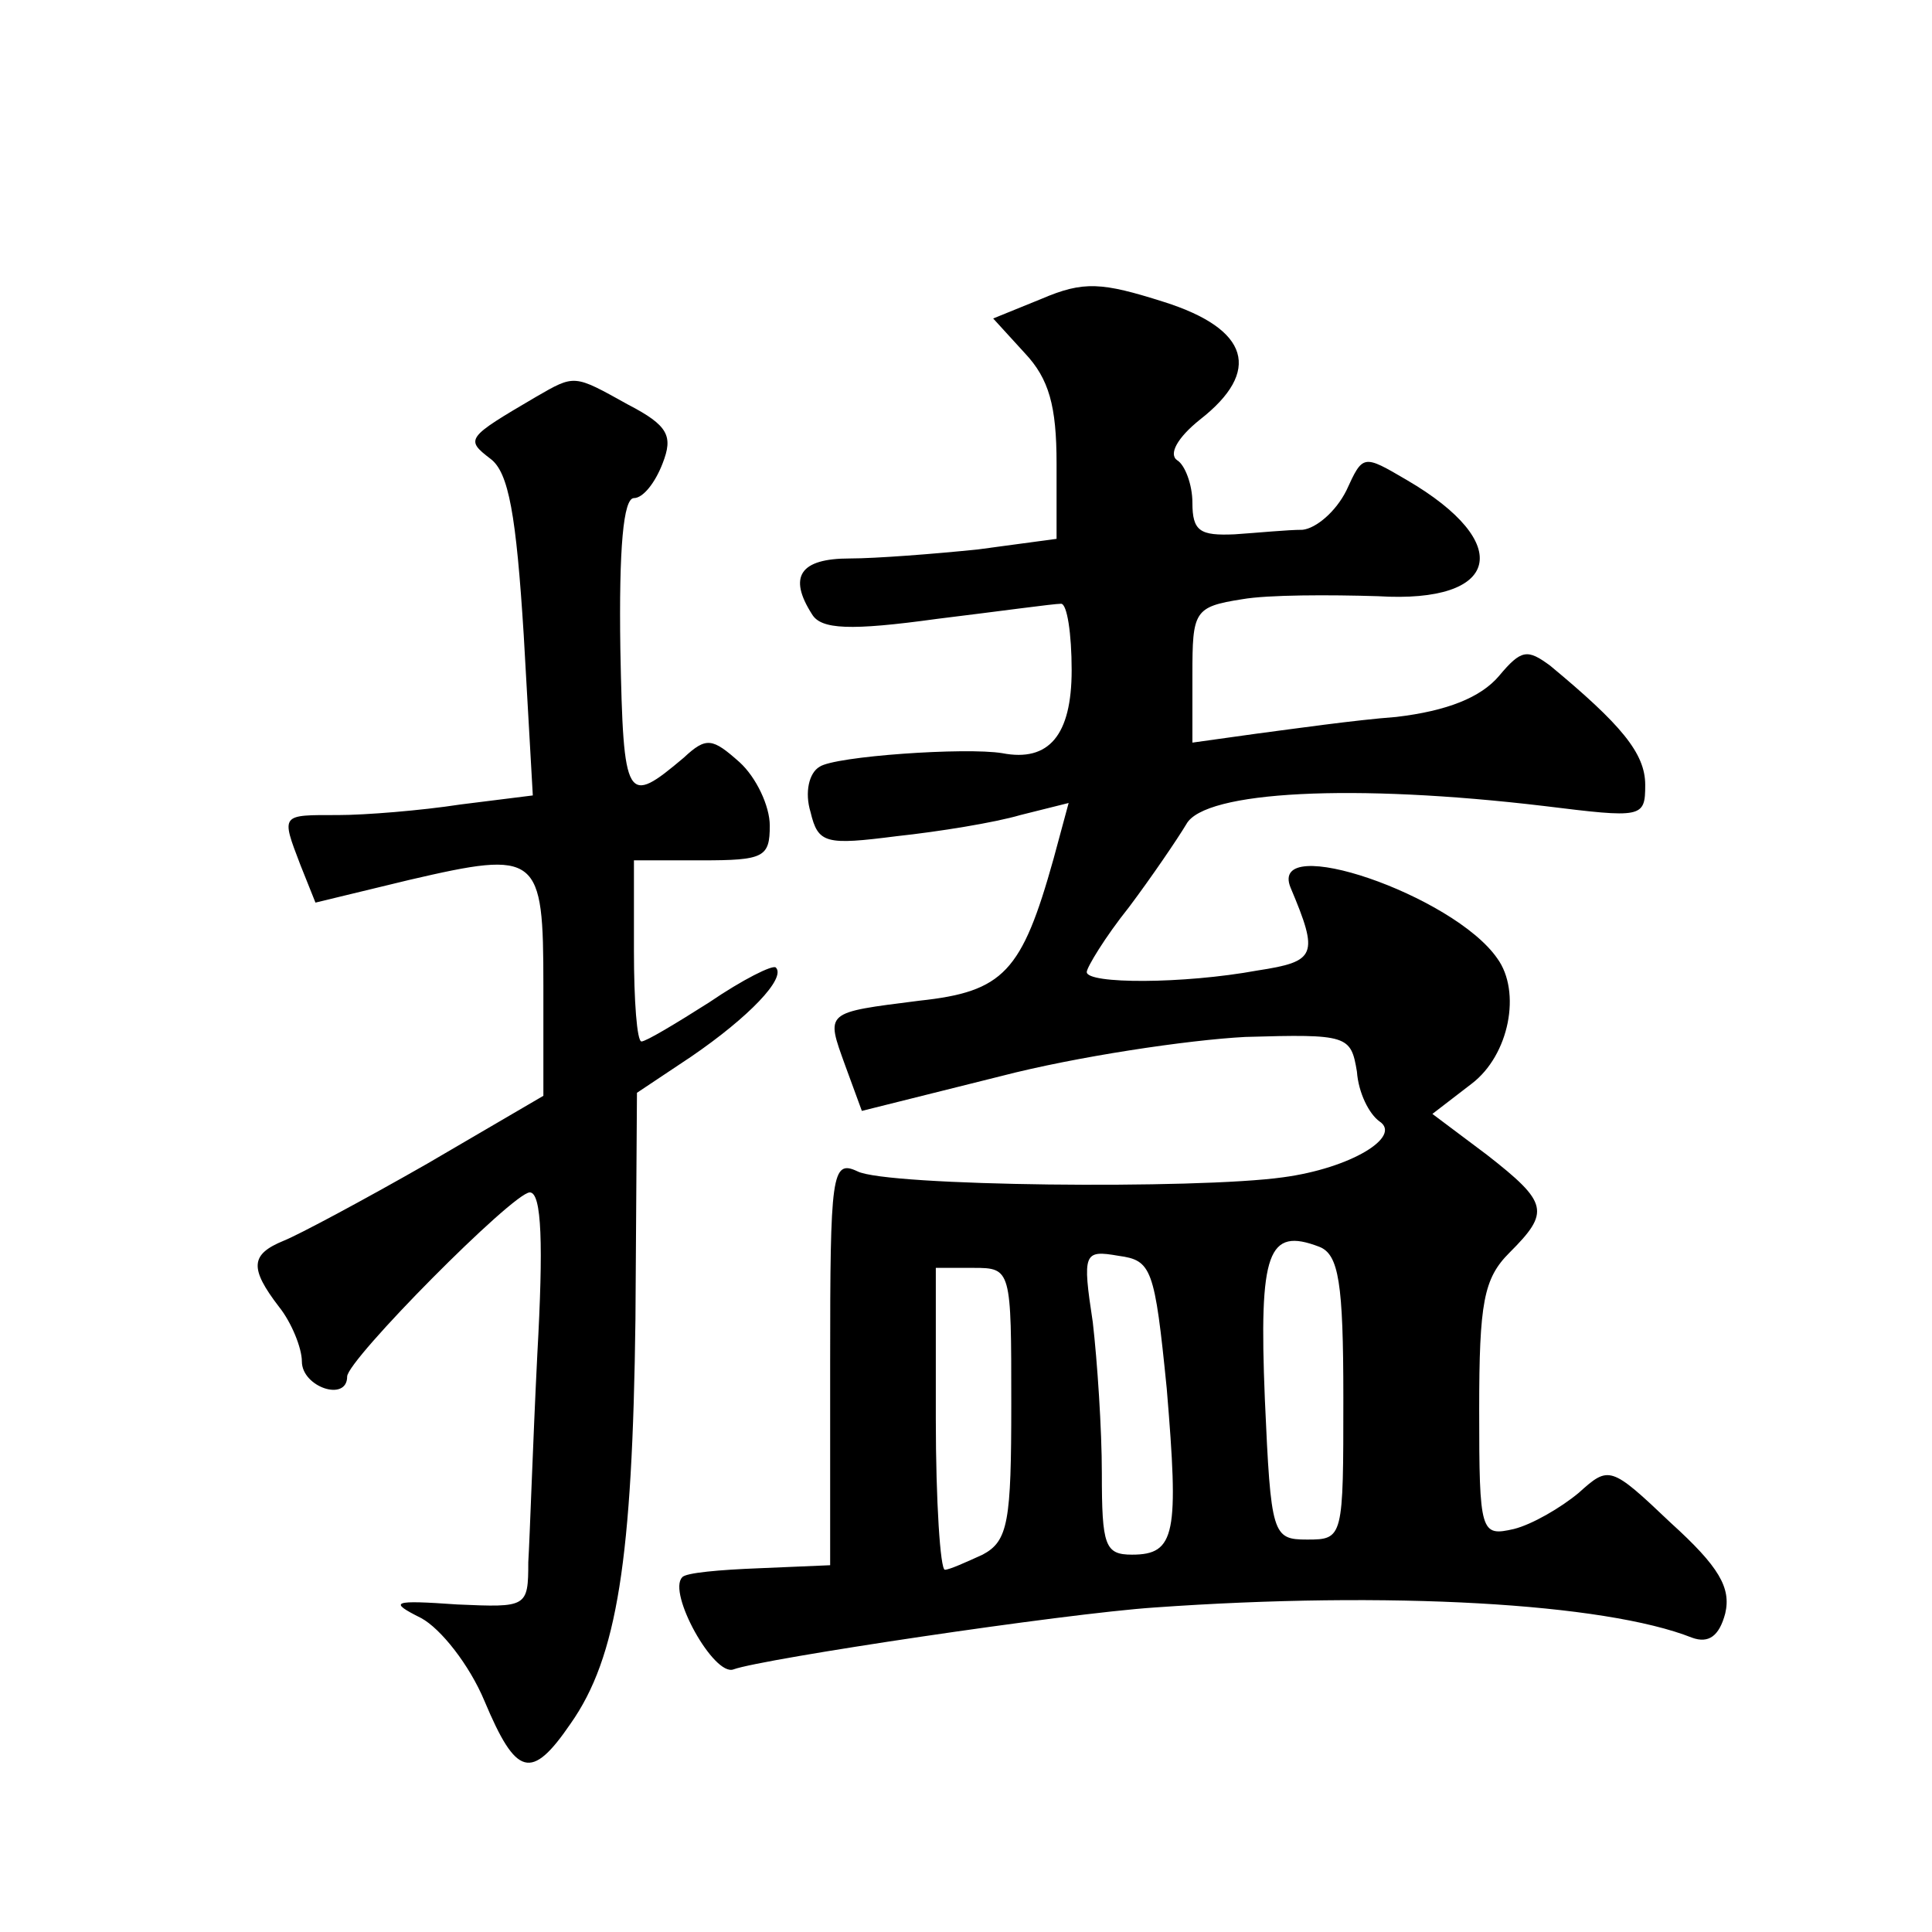 <?xml version="1.0" standalone="no"?>
<!DOCTYPE svg PUBLIC "-//W3C//DTD SVG 20010904//EN"
 "http://www.w3.org/TR/2001/REC-SVG-20010904/DTD/svg10.dtd">
<svg version="1.0" xmlns="http://www.w3.org/2000/svg"
 width="128pt" height="128pt" viewBox="0 0 128 128"
 preserveAspectRatio="xMidYMid meet">
<g transform="translate(0,128) scale(0.1,-0.1)"
fill="#0" stroke="none">
<path d="M690 1082 l-32 -13 21 -23 c16 -17 21 -35 21 -73 l0 -50 -52 -7 c-29 -3
-68 -6 -85 -6 -33 0 -41 -12 -25 -37 6 -10 25 -11 83 -3 41 5 77 10 82 10 4 0 7
-20 7 -44 0 -43 -15 -61 -46 -55 -24 4 -111 -2 -121 -9 -7 -4 -10 -17 -6 -30 5
-21 10 -22 57 -16 28 3 65 9 82 14 l32 8 -10 -37 c-21 -75 -33 -88 -89 -94 -63
-8 -62 -7 -49 -43 l11 -30 92 23 c50 13 124 24 162 26 68 2 70 1 74 -23 1 -14 8
-28 15 -33 15 -10 -19 -31 -64 -37 -57 -8 -263 -6 -282 4 -17 8 -18 -2 -18 -126
l0 -135 -47 -2 c-26 -1 -49 -3 -51 -6 -10 -10 21 -66 34 -61 19 7 219 37 279 41
155 11 298 3 356 -20 11 -4 18 1 22 16 4 17 -4 31 -36 60 -40 38 -41 38 -61 20
-12 -10 -31 -21 -43 -24 -22 -5 -23 -3 -23 79 0 71 3 87 20 104 27 27 26 33 -15
65 l-36 27 26 20 c25 19 33 61 17 83 -29 42 -152 84 -137 47 19 -45 17 -49 -22
-55 -49 -9 -113 -9 -113 -1 0 3 12 23 28 43 15 20 32 45 38 55 12 22 111 27 237
12 65 -8 67 -8 67 14 0 21 -16 40 -63 79 -15 11 -19 11 -34 -7 -12 -14 -34 -23
-68 -27 -27 -2 -69 -8 -92 -11 l-43 -6 0 45 c0 42 1 45 33 50 17 3 58 3 90 2 81
-5 91 35 19 77 -29 17 -29 17 -40 -7 -7 -14 -20 -25 -29 -26 -10 0 -30 -2 -45 -3
-23 -1 -28 2 -28 21 0 12 -5 25 -10 28 -6 4 0 15 15 27 41 32 33 60 -24 78 -41
13 -53 14 -81 2z m184 -628 c13 -5 16 -24 16 -100 0 -93 0 -94 -24 -94 -23 0 -24
3 -28 93 -4 98 2 114 36 101z m-101 -94 c8 -96 6 -110 -23 -110 -18 0 -20 6 -20
54 0 29 -3 74 -6 100 -7 46 -6 48 17 44 22 -3 24 -8 32 -88z m-103 -10 c0 -78 -2
-91 -19 -100 -11 -5 -22 -10 -25 -10 -3 0 -6 45 -6 100 l0 100 25 0 c25 0 25 -1
25 -90z M355 1017 c-46 -27 -47 -28 -30 -41 12 -9 17 -37 22 -117 l6 -106 -48 -6
c-26 -4 -63 -7 -81 -7 -38 0 -38 1 -25 -33 l10 -25 62 15 c86 20 89 17 89 -70 l0
-73 -77 -45 c-42 -24 -85 -47 -95 -51 -22 -9 -23 -18 -3 -44 8 -10 15 -27 15 -36
0 -17 30 -27 30 -10 0 11 110 122 121 122 8 0 9 -35 5 -107 -3 -60 -5 -122 -6 -138
0 -30 -1 -30 -47 -28 -43 3 -46 2 -24 -9 13 -7 32 -31 42 -55 21 -50 31 -53 57
-15 31 44 41 109 43 268 l1 150 36 24 c38 26 63 52 56 59 -2 2 -22 -8 -44 -23 -22
-14 -42 -26 -45 -26 -3 0 -5 27 -5 60 l0 60 45 0 c41 0 45 2 45 23 0 13 -9 32 -20
42 -18 16 -22 17 -37 3 -38 -32 -40 -30 -42 72 -1 67 2 100 9 100 6 0 14 10 19
23 7 18 4 25 -23 39 -36 20 -35 20 -61 5z"/>
</g>
</svg>
